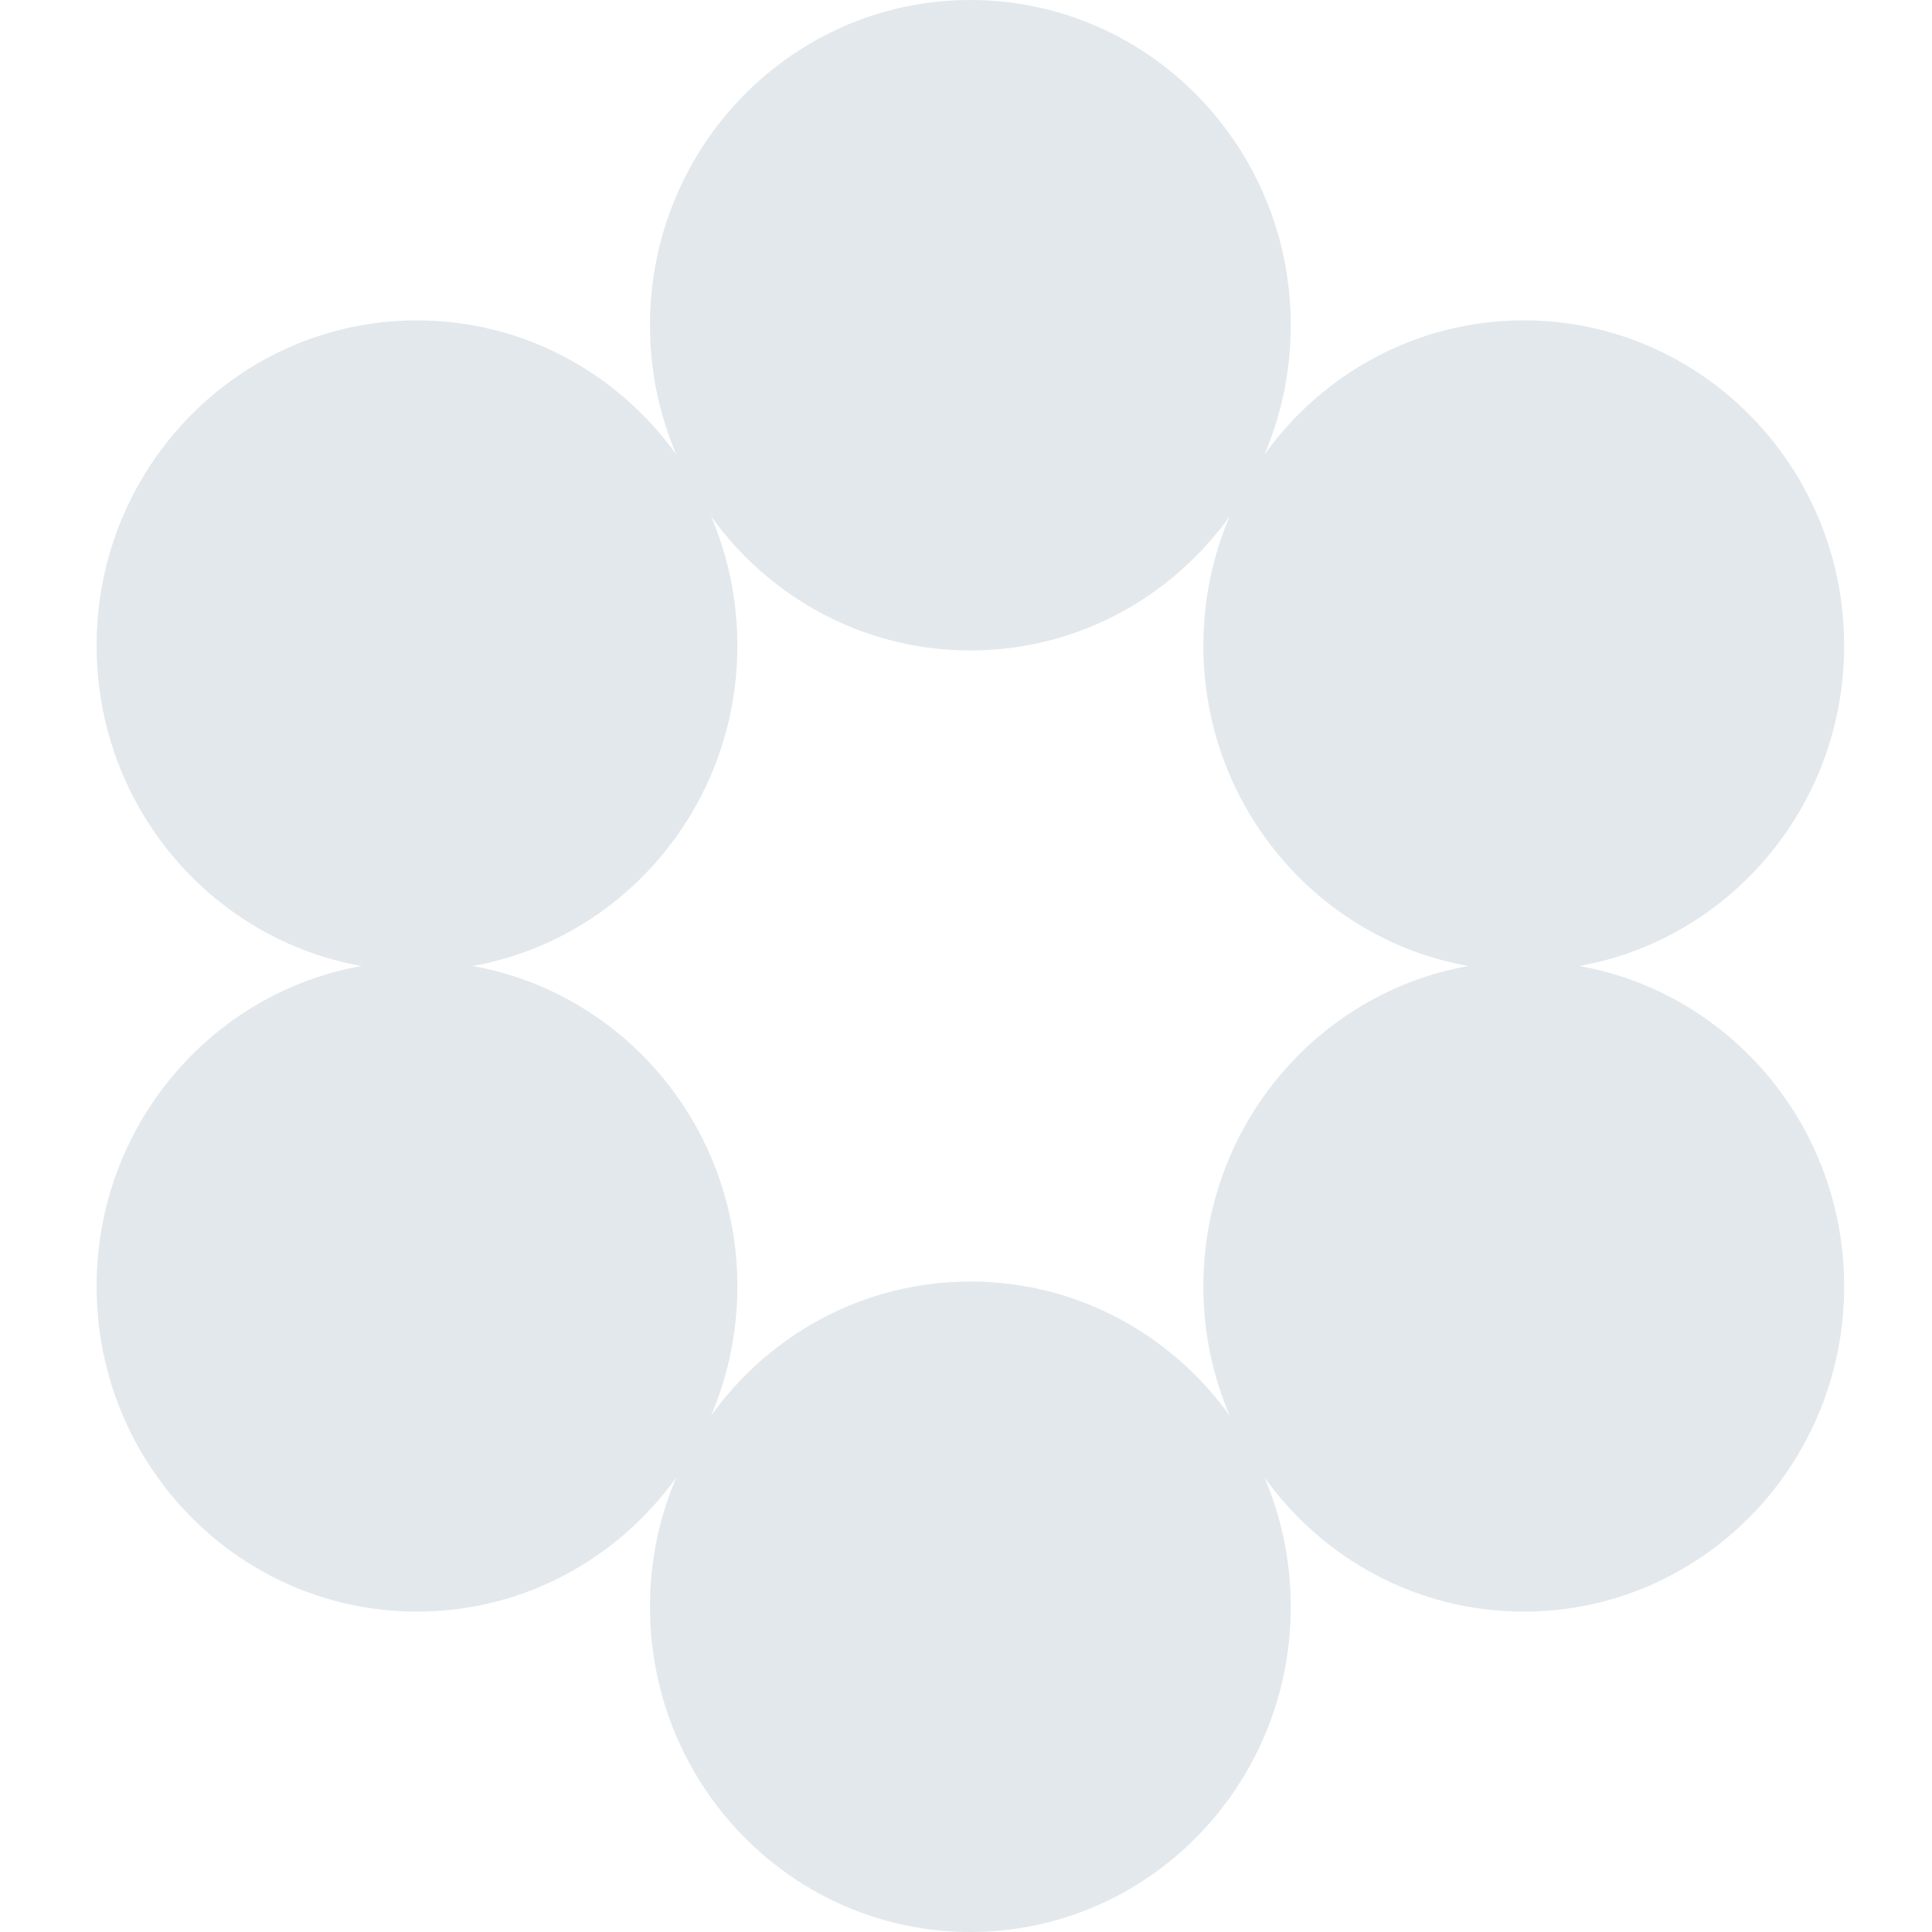 <?xml version="1.0" encoding="UTF-8"?> <svg xmlns="http://www.w3.org/2000/svg" width="100" height="100" viewBox="0 0 100 100" fill="none"><path fill-rule="evenodd" clip-rule="evenodd" d="M65.444 23.534C66.322 21.481 66.809 19.215 66.809 16.834C66.809 7.537 59.385 0 50.226 0C41.068 0 33.643 7.537 33.643 16.834C33.643 19.215 34.13 21.481 35.008 23.534C31.994 19.322 27.104 16.583 21.583 16.583C12.424 16.583 5 24.12 5 33.417C5 41.721 10.922 48.62 18.713 50C10.922 51.38 5 58.279 5 66.583C5 75.88 12.424 83.417 21.583 83.417C27.104 83.417 31.994 80.678 35.008 76.466C34.13 78.519 33.643 80.785 33.643 83.166C33.643 92.463 41.068 100 50.226 100C59.385 100 66.809 92.463 66.809 83.166C66.809 80.785 66.322 78.519 65.444 76.466C68.458 80.678 73.349 83.417 78.87 83.417C88.028 83.417 95.453 75.88 95.453 66.583C95.453 58.279 89.53 51.38 81.74 50C89.53 48.62 95.453 41.721 95.453 33.417C95.453 24.12 88.028 16.583 78.87 16.583C73.349 16.583 68.458 19.322 65.444 23.534ZM63.651 73.282C62.773 71.23 62.286 68.964 62.286 66.583C62.286 58.279 68.209 51.38 75.999 50C68.209 48.62 62.286 41.721 62.286 33.417C62.286 31.036 62.773 28.771 63.651 26.718C60.638 30.93 55.747 33.668 50.226 33.668C44.706 33.668 39.815 30.93 36.801 26.718C37.679 28.771 38.166 31.036 38.166 33.417C38.166 41.721 32.244 48.62 24.453 50C32.244 51.38 38.166 58.279 38.166 66.583C38.166 68.964 37.679 71.23 36.801 73.282C39.815 69.07 44.706 66.332 50.226 66.332C55.747 66.332 60.638 69.07 63.651 73.282Z" fill="#E3E8EC"></path></svg> 